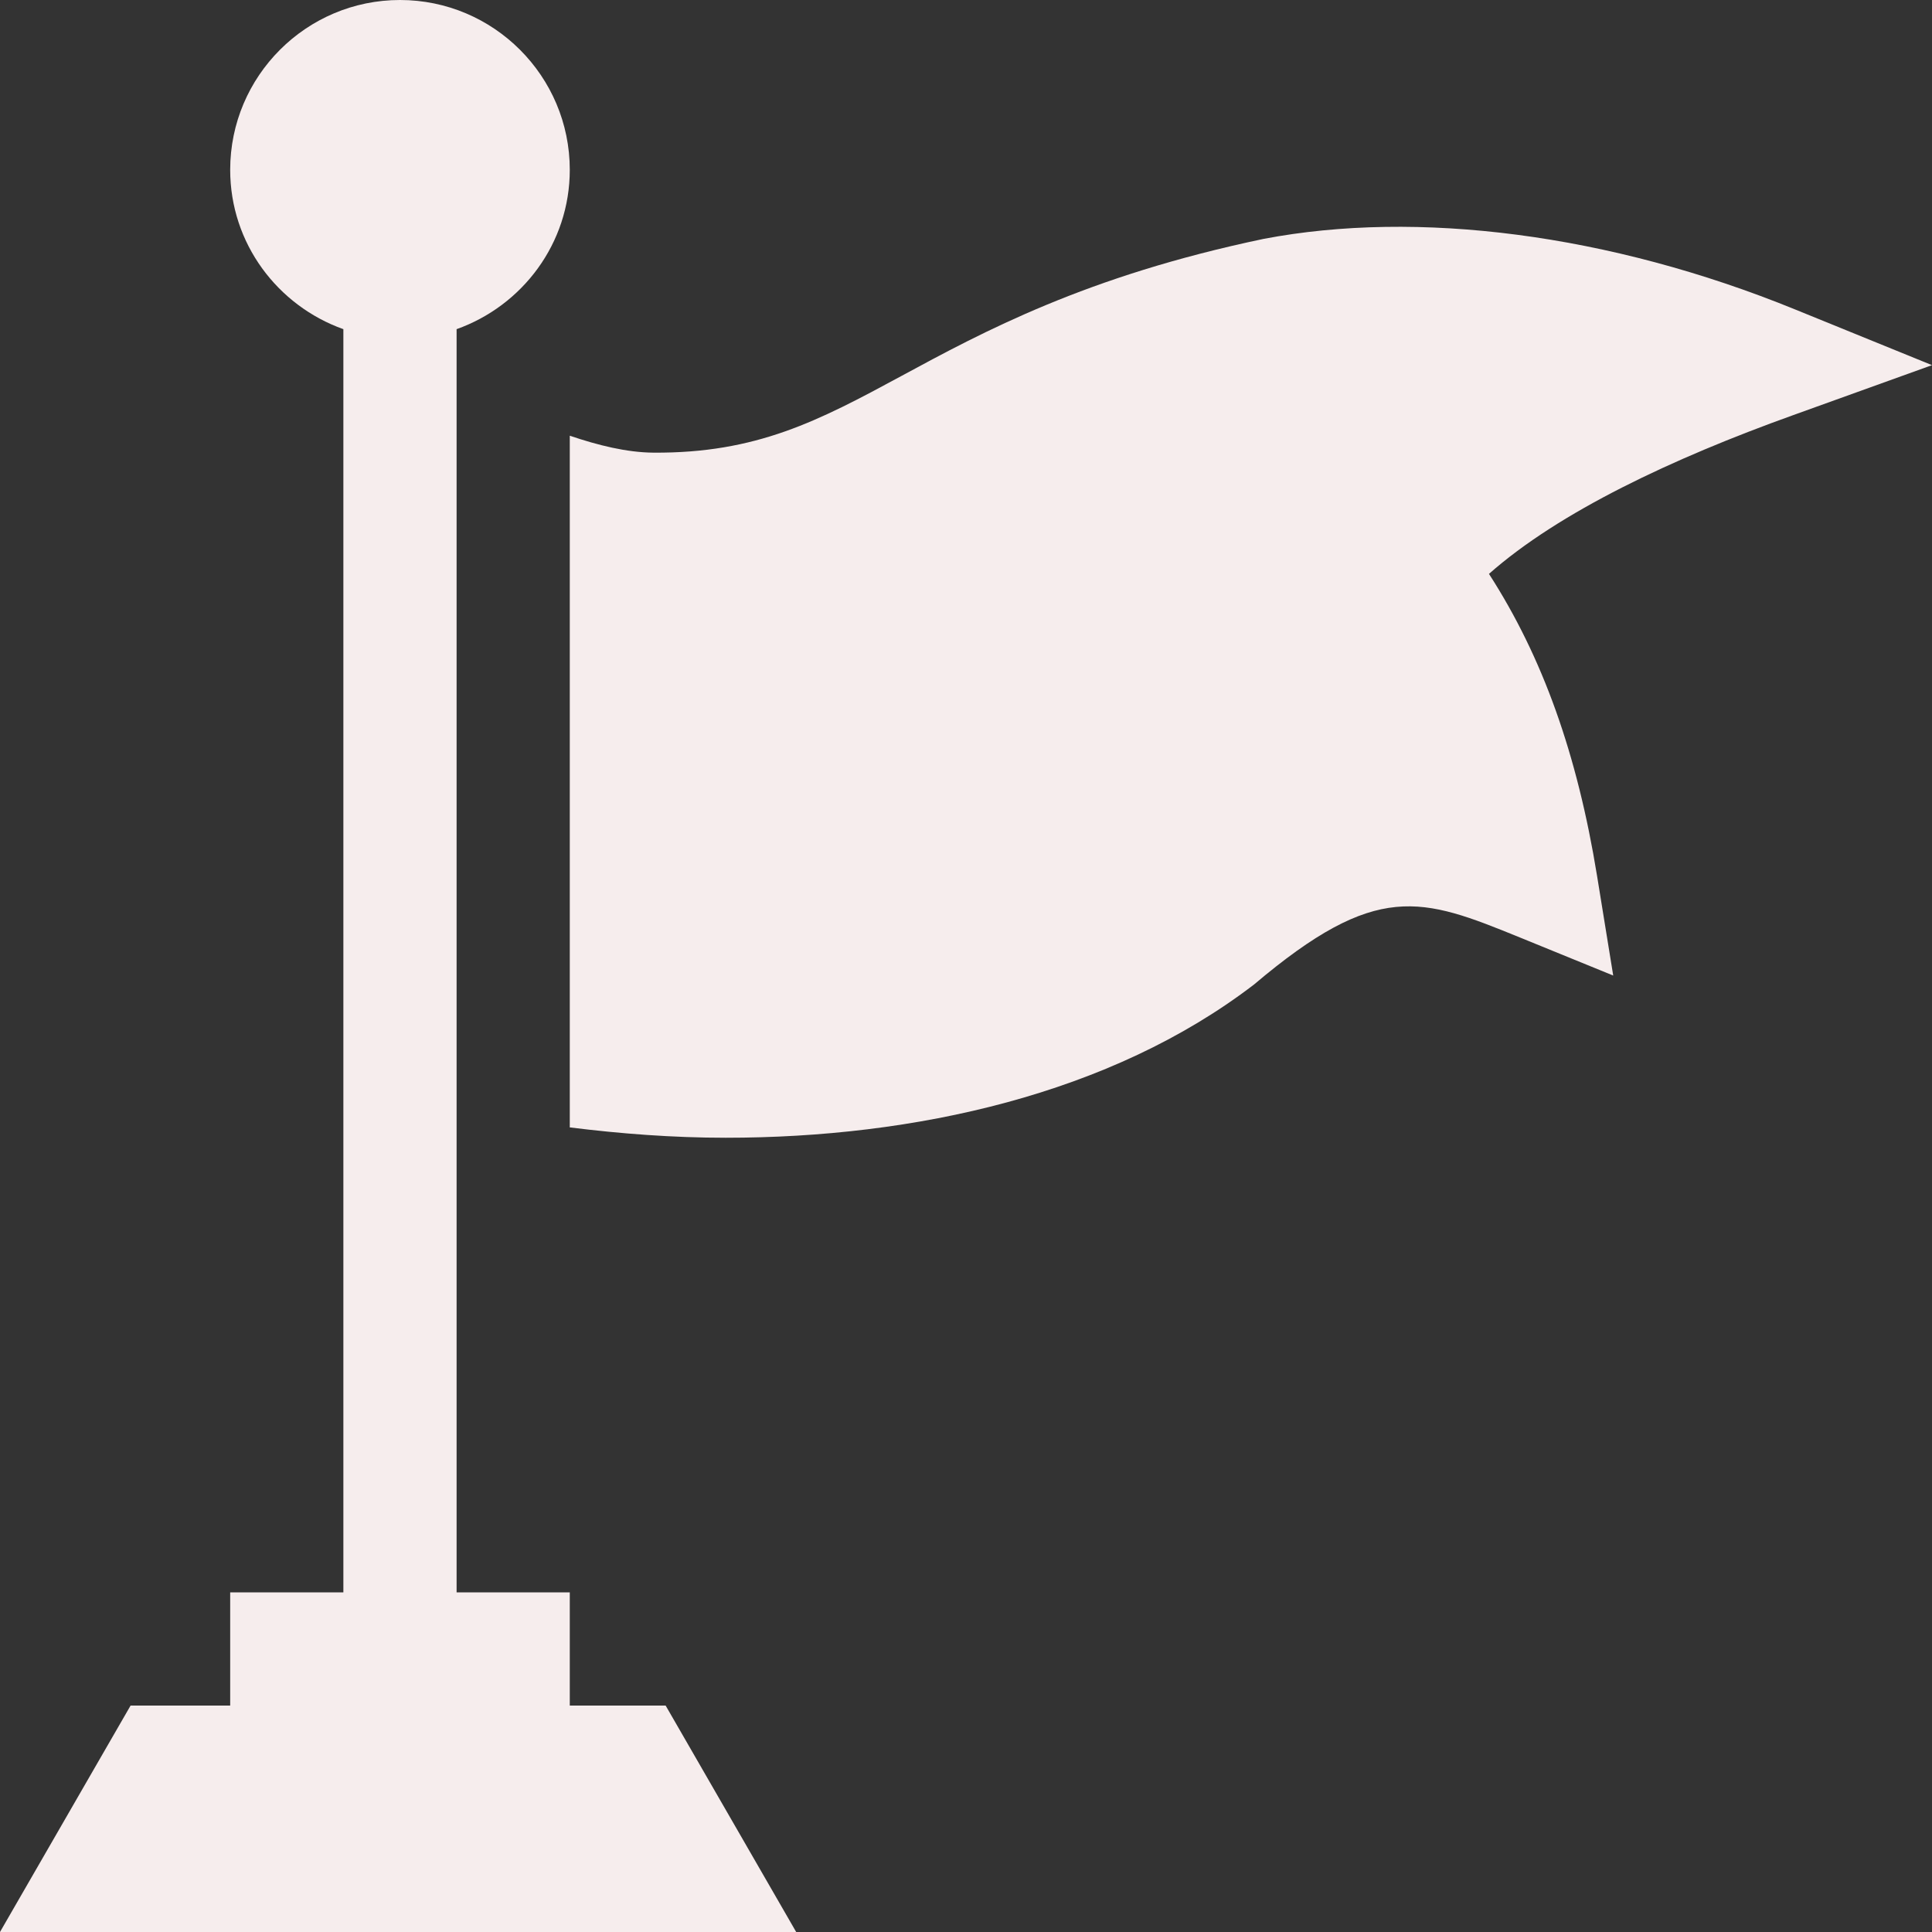 <?xml version="1.0" encoding="UTF-8"?> <svg xmlns="http://www.w3.org/2000/svg" width="48" height="48" viewBox="0 0 48 48" fill="none"><rect x="0" y="0" width="48" height="48" fill="#333333" stroke="none"/><g clip-path="url(#clip0_3785_359)"><path d="M5.719 39.562V42.375H3.244L0 48H19.781L16.538 42.375H14.156V39.562H11.344V8.178C12.977 7.596 14.156 6.05 14.156 4.219C14.156 1.892 12.264 0 9.938 0C7.611 0 5.719 1.892 5.719 4.219C5.719 6.05 6.898 7.596 8.531 8.178V39.562H5.719Z" fill="#F6EDED"></path><path d="M31.394 5.935C26.982 6.86 24.43 8.24 22.381 9.349C20.331 10.458 18.797 11.264 16.231 11.246C15.568 11.24 14.859 11.064 14.156 10.825V28.01C15.414 28.167 16.71 28.267 18.03 28.267C22.717 28.267 27.59 27.193 31.157 24.459C34.206 21.878 35.312 22.293 37.761 23.291L40.08 24.237L39.679 21.764C39.189 18.744 38.327 16.325 36.993 14.258C38.737 12.717 41.547 11.393 44.548 10.315L48 9.072L44.601 7.689C39.971 5.802 35.202 5.209 31.394 5.935Z" fill="#F6EDED"></path></g><defs><clipPath id="clip0_3785_359"><rect width="48" height="48" fill="white"></rect></clipPath></defs></svg> 